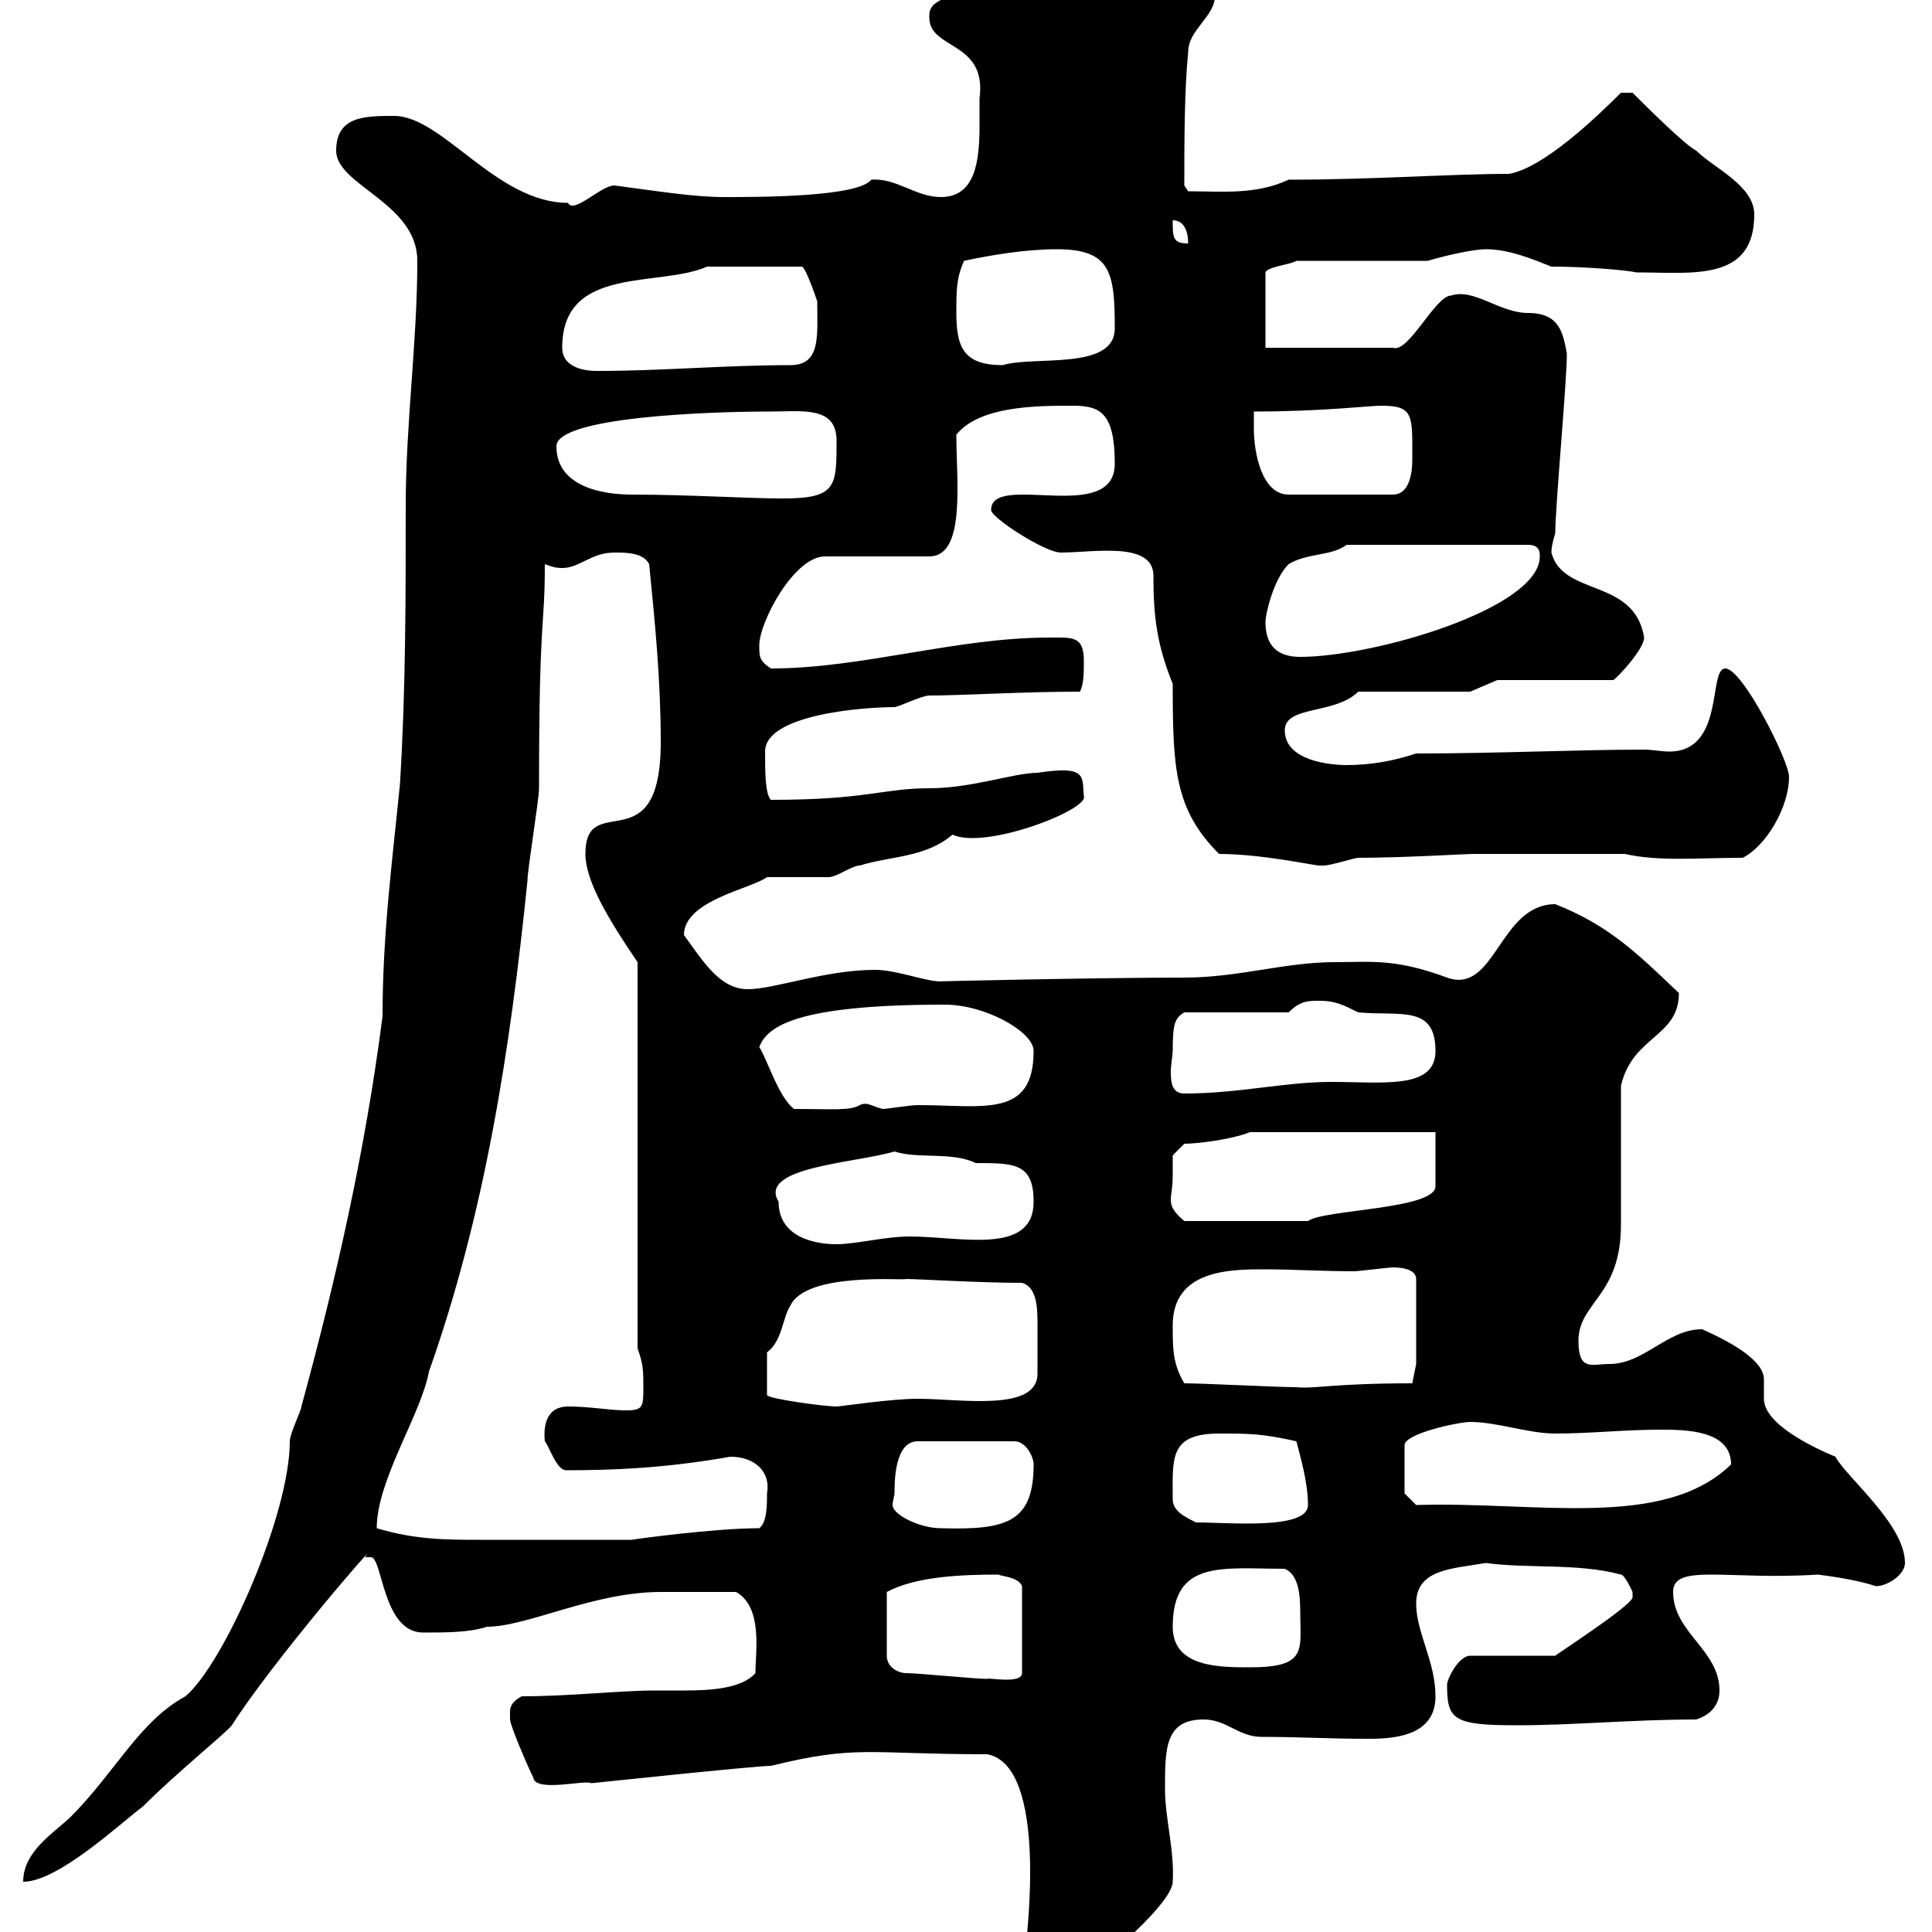 <svg xmlns="http://www.w3.org/2000/svg" xmlns:xlink="http://www.w3.org/1999/xlink" width="300" height="300"><path d="M153.30 272.40C162.90 274.20 159.30 301.50 159.30 302.10C159.30 304.80 162.30 307.50 165.90 307.50C168.30 307.50 182.10 295.80 182.10 292.20C182.40 287.40 180.90 282.30 180.90 277.80C180.90 271.50 180.90 267 186.90 267C190.50 267 192.30 269.70 195.90 269.70C201.90 269.70 206.10 270 212.70 270C217.50 270 222.90 269.10 222.90 263.40C222.90 258 219.90 253.50 219.90 249C219.90 243.60 225.60 243.60 230.70 242.70C237.30 243.60 245.10 242.70 251.70 244.50C252.30 244.50 253.50 247.20 253.50 247.20C253.50 247.20 253.50 247.20 253.50 248.10C252.90 249.60 242.70 256.20 241.50 257.10L228.30 257.10C226.50 257.10 224.70 260.70 224.70 261.60C224.70 267 225.60 267.90 235.50 267.90C244.50 267.90 253.50 267 263.40 267C266.10 266.10 267 264.30 267 262.50C267 256.20 259.80 253.50 259.80 247.20C259.80 242.70 268.20 245.40 282.30 244.50C284.70 244.80 288.60 245.40 291.30 246.30C293.10 246.30 295.80 244.50 295.80 242.70C295.80 236.70 286.80 229.50 285 226.20C281.40 224.70 273.90 221.10 273.90 217.20C273.90 216.60 273.90 215.40 273.90 214.20C273.90 211.50 269.70 208.80 264.30 206.40C258.90 206.40 255.30 211.80 249.90 211.80C247.20 211.80 245.10 213 245.10 208.20C245.10 202.20 251.70 201.30 251.70 190.20C251.70 186.60 251.70 172.20 251.70 168.60C253.50 160.80 260.70 161.10 260.70 154.20C254.40 148.20 249.90 143.70 241.50 140.40C232.80 140.40 232.20 154.50 224.70 151.80C216.60 148.80 213 149.40 207.30 149.40C199.50 149.40 192.30 151.80 183.90 151.80C170.70 151.80 143.70 152.40 146.10 152.40C143.70 152.40 139.20 150.60 135.90 150.60C128.10 150.60 120.30 153.60 116.10 153.60C111.60 153.60 108.90 148.80 106.20 145.20C106.20 139.80 116.70 138 119.10 136.20C120.90 136.20 126.90 136.20 128.70 136.20C129.90 136.20 132.30 134.40 133.50 134.40C138.30 132.90 143.70 133.20 147.90 129.60C153 132 169.20 125.70 168.30 123.60C168 120.60 168.90 118.80 161.10 120C157.50 120 150.90 122.40 144.30 122.40C137.10 122.40 134.70 124.20 119.70 124.20C118.80 123.30 118.80 119.70 118.80 116.70C118.80 111 133.80 109.80 138.90 109.80C139.50 109.80 143.10 108 144.30 108C149.10 108 159 107.40 167.70 107.40C168.30 106.20 168.30 104.40 168.30 102.60C168.30 98.70 166.50 99 162.90 99C148.50 99 133.80 103.80 119.70 103.80C117.90 102.60 117.90 102 117.90 100.20C117.90 96.60 123.30 86.40 128.10 86.40L144.30 86.40C150 86.40 148.50 74.70 148.50 67.50C152.10 63 161.10 63 166.50 63C170.70 63 173.10 63.90 173.10 72C173.10 81.60 153.90 73.20 153.90 79.20C153.90 80.40 162.30 85.80 164.70 85.80C169.80 85.80 179.10 84 179.10 89.40C179.10 96 179.70 100.20 182.10 106.20C182.10 119.40 182.40 125.70 189.30 132.60C195.90 132.60 204 134.40 204.90 134.40C204.90 134.40 205.50 134.40 205.50 134.40C206.70 134.40 210.30 133.20 210.90 133.20C217.80 133.20 227.40 132.60 228.90 132.60L252.30 132.60C257.70 133.80 263.40 133.20 270.60 133.20C274.20 131.40 277.80 125.40 277.80 120.60C277.80 118.20 270.60 103.80 267.90 103.80C265.20 103.80 267.90 116.70 259.20 116.70C258 116.70 256.50 116.40 255.30 116.40C245.10 116.40 232.50 117 219.90 117C216.30 118.20 212.70 118.80 209.10 118.80C206.70 118.80 199.50 118.20 199.50 113.40C199.50 109.50 207.30 111 210.90 107.40L228.30 107.40L232.50 105.60L250.50 105.60C251.10 105.30 255.30 100.80 255.30 99C253.80 89.70 242.70 92.70 240.90 85.80C240.90 84.60 241.50 82.80 241.50 82.80C241.50 78.60 243.30 59.40 243.30 54.90C242.70 51.60 242.10 48.60 237.30 48.60C232.80 48.60 228.90 44.70 225.30 45.90C222.90 45.90 218.70 54.90 216.30 54L196.50 54L196.50 42.30C196.80 41.40 200.40 41.10 201.30 40.50L221.70 40.50C224.70 39.60 228.90 38.70 230.70 38.70C234.30 38.70 237.90 40.20 240.90 41.40C246.60 41.40 252.90 42 254.10 42.30C262.80 42.30 272.40 43.80 272.40 33.30C272.40 28.80 266.10 26.10 263.40 23.40C261.60 22.50 255.30 16.20 253.50 14.40L251.70 14.40C248.10 18 239.70 26.10 234.30 27C225.30 27 213.30 27.90 200.10 27.90C195 30.30 189.60 29.70 184.50 29.70L183.90 28.80C183.90 22.20 183.90 14.10 184.50 8.10C184.50 4.50 188.70 2.70 188.70-0.90C188.70-5.40 183.90-4.50 180.90-4.50C176.70-4.50 171.90-6.30 167.70-6.30C160.20-6.30 149.10-0.30 146.10 0C144.30 0.90 144.30 1.80 144.30 2.70C144.30 7.80 153.30 6.30 152.10 15.30C152.10 16.80 152.10 18 152.10 19.50C152.10 24.90 151.50 30.60 146.10 30.60C142.20 30.60 139.20 27.60 135.30 27.90C133.20 30.60 117.90 30.60 112.50 30.60C107.70 30.60 102.30 29.70 95.40 28.80C93.30 28.80 89.10 33.30 88.20 31.50C77.10 31.50 68.70 18 61.20 18C56.70 18 52.20 18 52.20 23.40C52.20 28.80 64.80 31.50 64.80 40.50C64.80 53.10 63 65.70 63 78.60C63 93 63 107.40 62.10 121.80C60.90 133.80 59.40 145.20 59.40 157.80C56.70 178.80 52.20 198.60 46.80 218.40C46.80 219 45 222.60 45 223.80C45 235.20 34.80 258.30 28.80 263.40C21.60 267.30 18 275.10 10.80 282.30C7.80 285 3.60 287.70 3.60 292.20C9 292.20 18.60 283.20 22.20 280.50C27.60 275.10 35.10 269.10 36 267.90C42.30 258 59.40 238.20 56.70 241.80C56.70 241.80 56.70 241.80 57.60 241.80C59.40 241.80 59.40 253.50 65.70 253.50C69.30 253.50 72.90 253.50 75.60 252.60C81.90 252.60 92.10 247.20 102.60 247.20C104.70 247.20 109.50 247.20 114.30 247.20C118.50 249.60 117.30 256.50 117.30 259.80C115.20 262.20 110.40 262.50 106.20 262.50C104.70 262.50 102.90 262.50 101.70 262.50C96.30 262.50 88.50 263.40 81 263.40C78.90 264.60 79.20 265.50 79.20 267C79.20 267.90 81.90 274.20 82.80 276C83.10 278.40 90.90 276.30 91.80 276.90C91.80 276.90 117.30 274.20 119.70 274.20C133.20 270.90 134.70 272.40 153.30 272.40ZM140.70 259.80C139.50 259.80 137.70 258.90 137.70 257.10L137.70 247.20C142.20 244.80 149.10 244.50 155.10 244.50C155.40 244.80 158.10 244.80 158.70 246.30L158.70 259.80C158.70 261.60 153 260.40 153.30 260.70C151.50 260.70 142.50 259.80 140.70 259.80ZM182.10 252.60C182.10 242.10 189.90 243.60 199.50 243.60C201.60 244.50 201.90 247.50 201.90 250.20C201.90 256.20 203.10 258.90 194.10 258.90C189.30 258.90 182.10 258.90 182.10 252.60ZM58.50 237.30C58.50 229.80 65.40 219.60 66.60 213C75.30 188.40 79.20 163.20 81.90 136.80C81.90 135 83.70 124.20 83.70 122.40C83.70 94.80 84.60 98.10 84.60 87.60C85.50 87.90 86.10 88.20 87.30 88.20C90 88.20 91.80 85.80 95.40 85.80C97.20 85.80 99.90 85.80 100.80 87.60C101.70 96.60 102.60 105.60 102.60 115.20C102.60 134.40 90.90 122.40 90.90 132.60C90.90 136.80 94.50 142.80 99 149.40L99 209.40C99.90 211.80 99.90 213 99.90 215.40C99.90 218.40 99.90 219 97.20 219C94.50 219 91.80 218.40 88.20 218.40C85.20 218.40 84.30 220.80 84.60 223.80C85.20 224.40 86.40 228.30 87.90 228.30C95.10 228.30 103.20 228 113.40 226.20C117.30 226.20 119.70 228.60 119.10 231.90C119.10 233.70 119.10 236.40 117.90 237.30C110.70 237.30 97.80 239.10 98.10 239.10C88.80 239.10 80.70 239.10 74.70 239.10C69.30 239.10 64.50 239.10 58.50 237.30ZM138.90 231.90C138.90 230.10 138.90 223.80 142.50 223.80L157.50 223.80C159.30 223.80 160.50 226.20 160.50 227.40C160.50 236.40 156.30 237.60 146.10 237.30C142.80 237.30 138.60 235.20 138.60 233.70C138.60 233.10 138.90 232.20 138.90 231.90ZM182.10 232.80C182.10 226.50 181.50 222.60 189.30 222.60C194.10 222.60 195.90 222.60 201.30 223.80C201.90 226.20 203.10 230.10 203.10 233.70C203.10 237.60 190.80 236.40 185.70 236.40C183.90 235.50 182.10 234.60 182.10 232.80ZM218.10 231.90L218.10 224.40C218.10 222.60 226.50 220.80 228.30 220.80C232.50 220.80 237.30 222.60 241.50 222.60C246.90 222.60 252.30 222 257.70 222C261.60 222 268.80 222 268.80 227.40C258.30 237.60 238.50 233.10 219.90 233.70ZM119.10 210C121.50 208.20 121.50 204.60 122.70 202.80C125.10 197.40 140.70 198.90 140.70 198.60C142.50 198.60 152.10 199.20 158.70 199.20C160.80 199.80 161.10 202.50 161.10 205.20C161.10 207 161.10 208.50 161.10 210C161.10 210.60 161.10 212.10 161.10 213.30C161.10 219.30 149.10 217.20 142.50 217.20C138.30 217.20 130.50 218.40 129.90 218.40C128.10 218.40 119.10 217.20 119.10 216.60ZM183.90 214.80C182.10 211.80 182.10 209.40 182.10 205.80C182.10 197.10 191.10 197.10 196.50 197.10C200.70 197.10 205.20 197.40 210.30 197.40C210.90 197.40 215.70 196.80 216.30 196.80C218.40 196.80 219.90 197.40 219.90 198.60L219.90 211.80L219.30 214.80C207 214.80 204 215.70 201.30 215.40C198.30 215.40 186.90 214.80 183.90 214.80ZM120.90 186.60C117.60 181.20 132.90 180.60 138.90 178.80C142.50 180 147.90 178.80 151.50 180.60C157.50 180.60 160.50 180.60 160.50 186.60C160.50 195 149.10 192 141.30 192C137.40 192 132.90 193.20 129.90 193.20C126.30 193.20 120.90 192 120.90 186.60ZM182.10 182.40C182.10 181.20 182.10 179.40 182.10 179.40L183.90 177.60C185.70 177.60 191.10 177 194.10 175.80L222.90 175.80L222.90 184.20C222.90 187.80 205.50 187.80 203.10 189.60L183.90 189.60C182.10 188.10 181.80 187.20 181.80 186.30C181.80 185.40 182.10 184.50 182.10 182.40ZM117.90 162.60C119.10 159.30 123.90 156 146.70 156C153 156 160.50 160.20 160.50 163.20C160.50 173.70 152.70 171.60 142.50 171.60C141.30 171.60 137.70 172.20 137.10 172.20C135.60 171.90 134.70 171 133.50 171.60C132 172.50 129.30 172.20 123.30 172.20C120.90 170.40 119.10 164.40 117.90 162.60ZM182.10 163.20C182.10 159 182.40 158.10 183.90 157.20L200.10 157.20C201.90 155.40 203.10 155.40 204.90 155.40C207.30 155.40 208.50 156 210.90 157.20C217.50 157.80 222.90 156 222.90 163.20C222.90 169.20 214.80 168 206.70 168C199.50 168 192.30 169.80 183.90 169.80C182.10 169.80 181.80 168.30 181.80 166.50C181.80 165.30 182.10 163.80 182.10 163.20ZM196.50 96.60C196.50 95.40 197.70 90 200.10 87.60C203.10 85.80 206.70 86.40 209.10 84.60L237.30 84.60C239.10 84.60 239.10 85.80 239.10 86.40C239.10 94.50 213.30 102 201.90 102C198.30 102 196.50 100.20 196.50 96.60ZM86.40 69.30C86.40 64.80 109.50 63.90 119.70 63.90C124.50 63.90 129.90 63 129.90 68.40C129.90 75.60 129.90 77.40 121.50 77.40C116.10 77.40 106.80 76.80 98.10 76.80C93.60 76.80 86.40 75.60 86.40 69.30ZM194.70 66.60C194.70 66.60 194.70 63.90 194.70 63.90C205.50 63.90 212.40 63 214.50 63C219.60 63 219.30 64.50 219.30 71.40C219.30 73.80 218.70 76.80 216.30 76.80L200.10 76.80C195.90 76.80 194.70 70.20 194.70 66.60ZM87.30 54C87.30 41.10 102.30 44.70 109.80 41.40L124.50 41.40C125.10 41.40 126.90 46.80 126.90 46.80C126.90 52.20 127.50 56.70 122.70 56.70C112.50 56.70 102.90 57.60 92.70 57.60C90 57.60 87.30 56.70 87.30 54ZM148.50 48.60C148.50 45 148.50 43.20 149.70 40.50C153.90 39.60 159.30 38.70 164.10 38.70C172.50 38.70 173.10 42.30 173.10 51C173.10 57.60 160.50 55.20 155.70 56.70C149.70 56.70 148.50 54 148.50 48.60ZM182.10 34.20C183.90 34.20 184.50 36 184.50 37.80C182.10 37.80 182.10 36.90 182.10 34.20Z"/></svg>